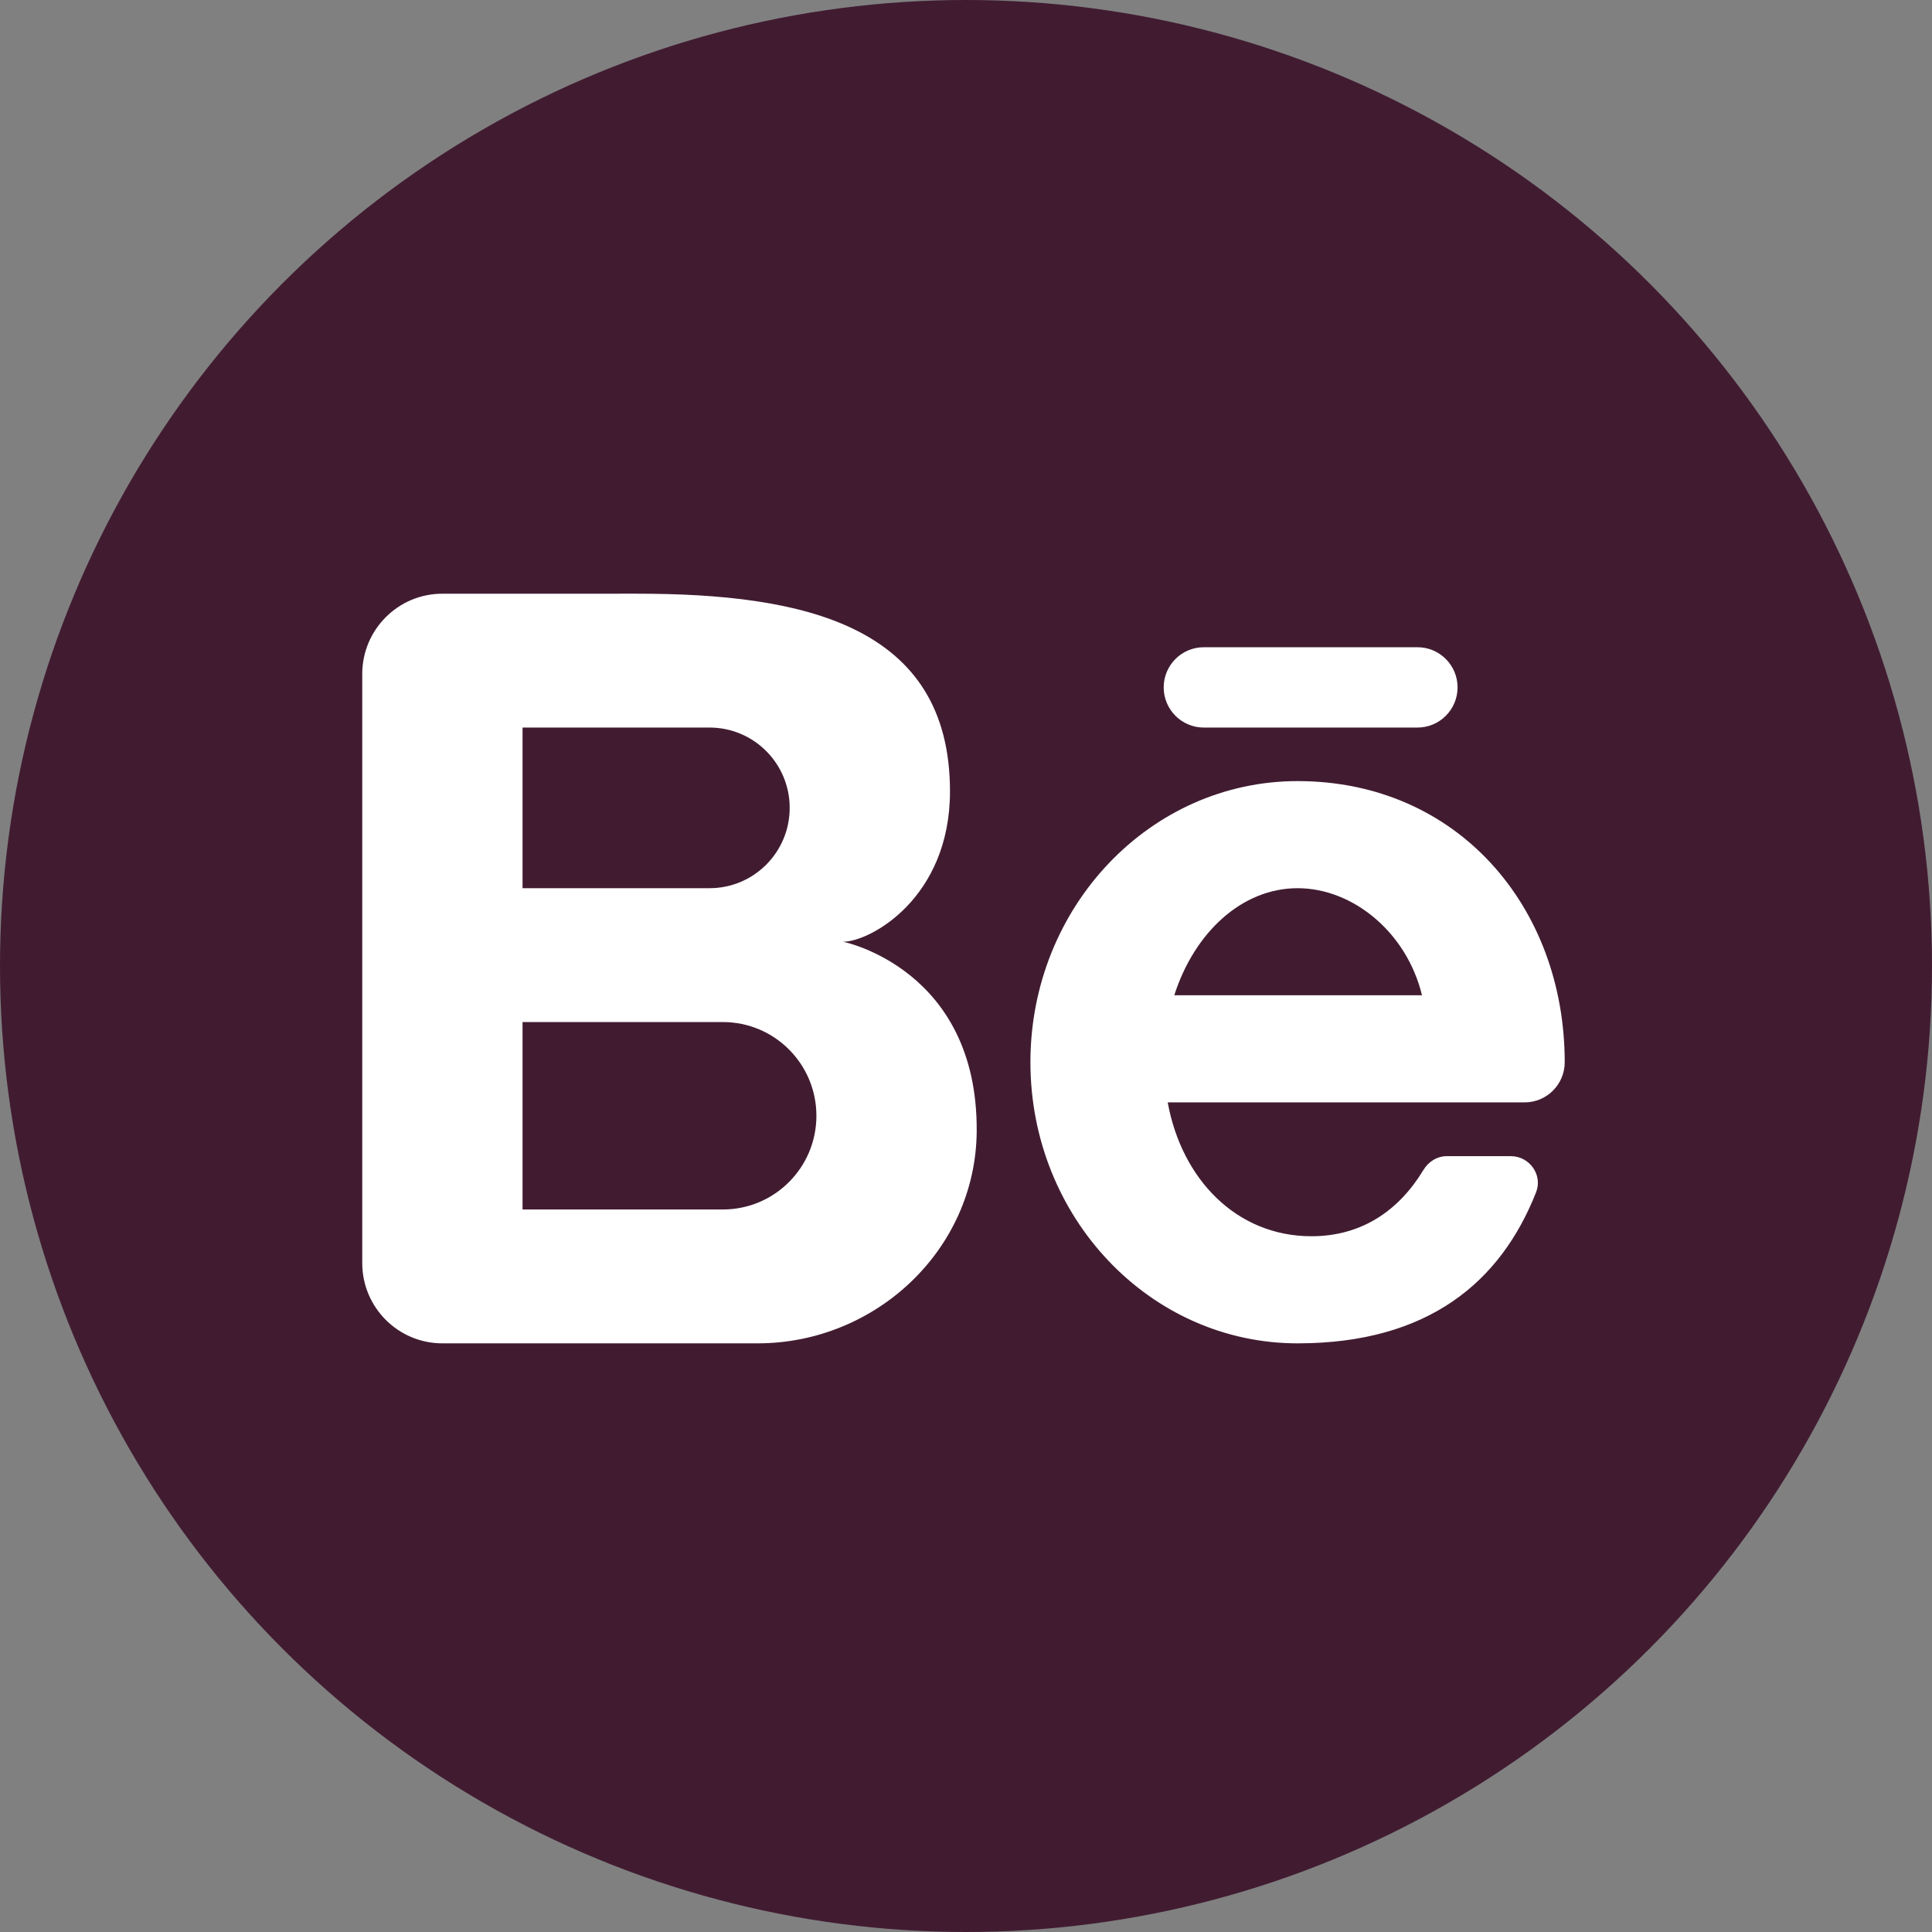<svg width="384" height="384" viewBox="0 0 384 384" fill="none" xmlns="http://www.w3.org/2000/svg">
<rect x="0" y="0" width="384" height="384" fill="#808080" stroke="none"/>
<circle r="192" transform="matrix(-1 0 0 1 192 192)" fill="#411C31"/>
<path d="M167.577 187.179C172.886 187.179 188.816 178.569 188.816 157.283C188.816 124.189 159.58 118 126.649 118C120.425 118 101.454 118.011 87.929 118.005C79.131 118 72 125.152 72 133.97V251.036C72 259.853 79.131 267 87.929 267H150.585C174.049 267 193.94 248.396 194.126 224.881C194.375 192.548 167.577 187.179 167.577 187.179ZM103.859 144.607H141.028C149.826 144.607 156.957 151.754 156.957 160.571C156.957 169.389 149.826 176.536 141.028 176.536H103.859V144.607ZM143.682 240.393H103.859V203.143H143.682C153.946 203.143 162.267 211.482 162.267 221.768C162.267 232.054 153.946 240.393 143.682 240.393ZM303.03 219.107C307.432 219.107 310.995 215.536 311 211.125C311 180.266 289.702 155.25 257.902 155.25C228.576 155.25 204.804 180.266 204.804 211.125C204.804 241.984 228.576 267 257.902 267C283.851 267 298.267 254.835 305.308 236.971C306.667 233.528 304.002 229.798 300.306 229.798H287.557C285.619 229.798 283.904 230.899 282.9 232.565C278.047 240.6 270.64 245.714 260.668 245.714C245.737 245.714 234.863 234.353 232.091 219.107H289.023H303.03ZM257.902 176.536C268.93 176.536 279.619 185.348 282.635 197.821H233.397C237.395 185.321 246.857 176.536 257.902 176.536ZM281.738 144.607H239.259C234.863 144.607 231.294 141.031 231.294 136.625C231.294 132.219 234.863 128.643 239.259 128.643H281.738C286.134 128.643 289.702 132.219 289.702 136.625C289.702 141.031 286.134 144.607 281.738 144.607Z" fill="white"/>
</svg>
